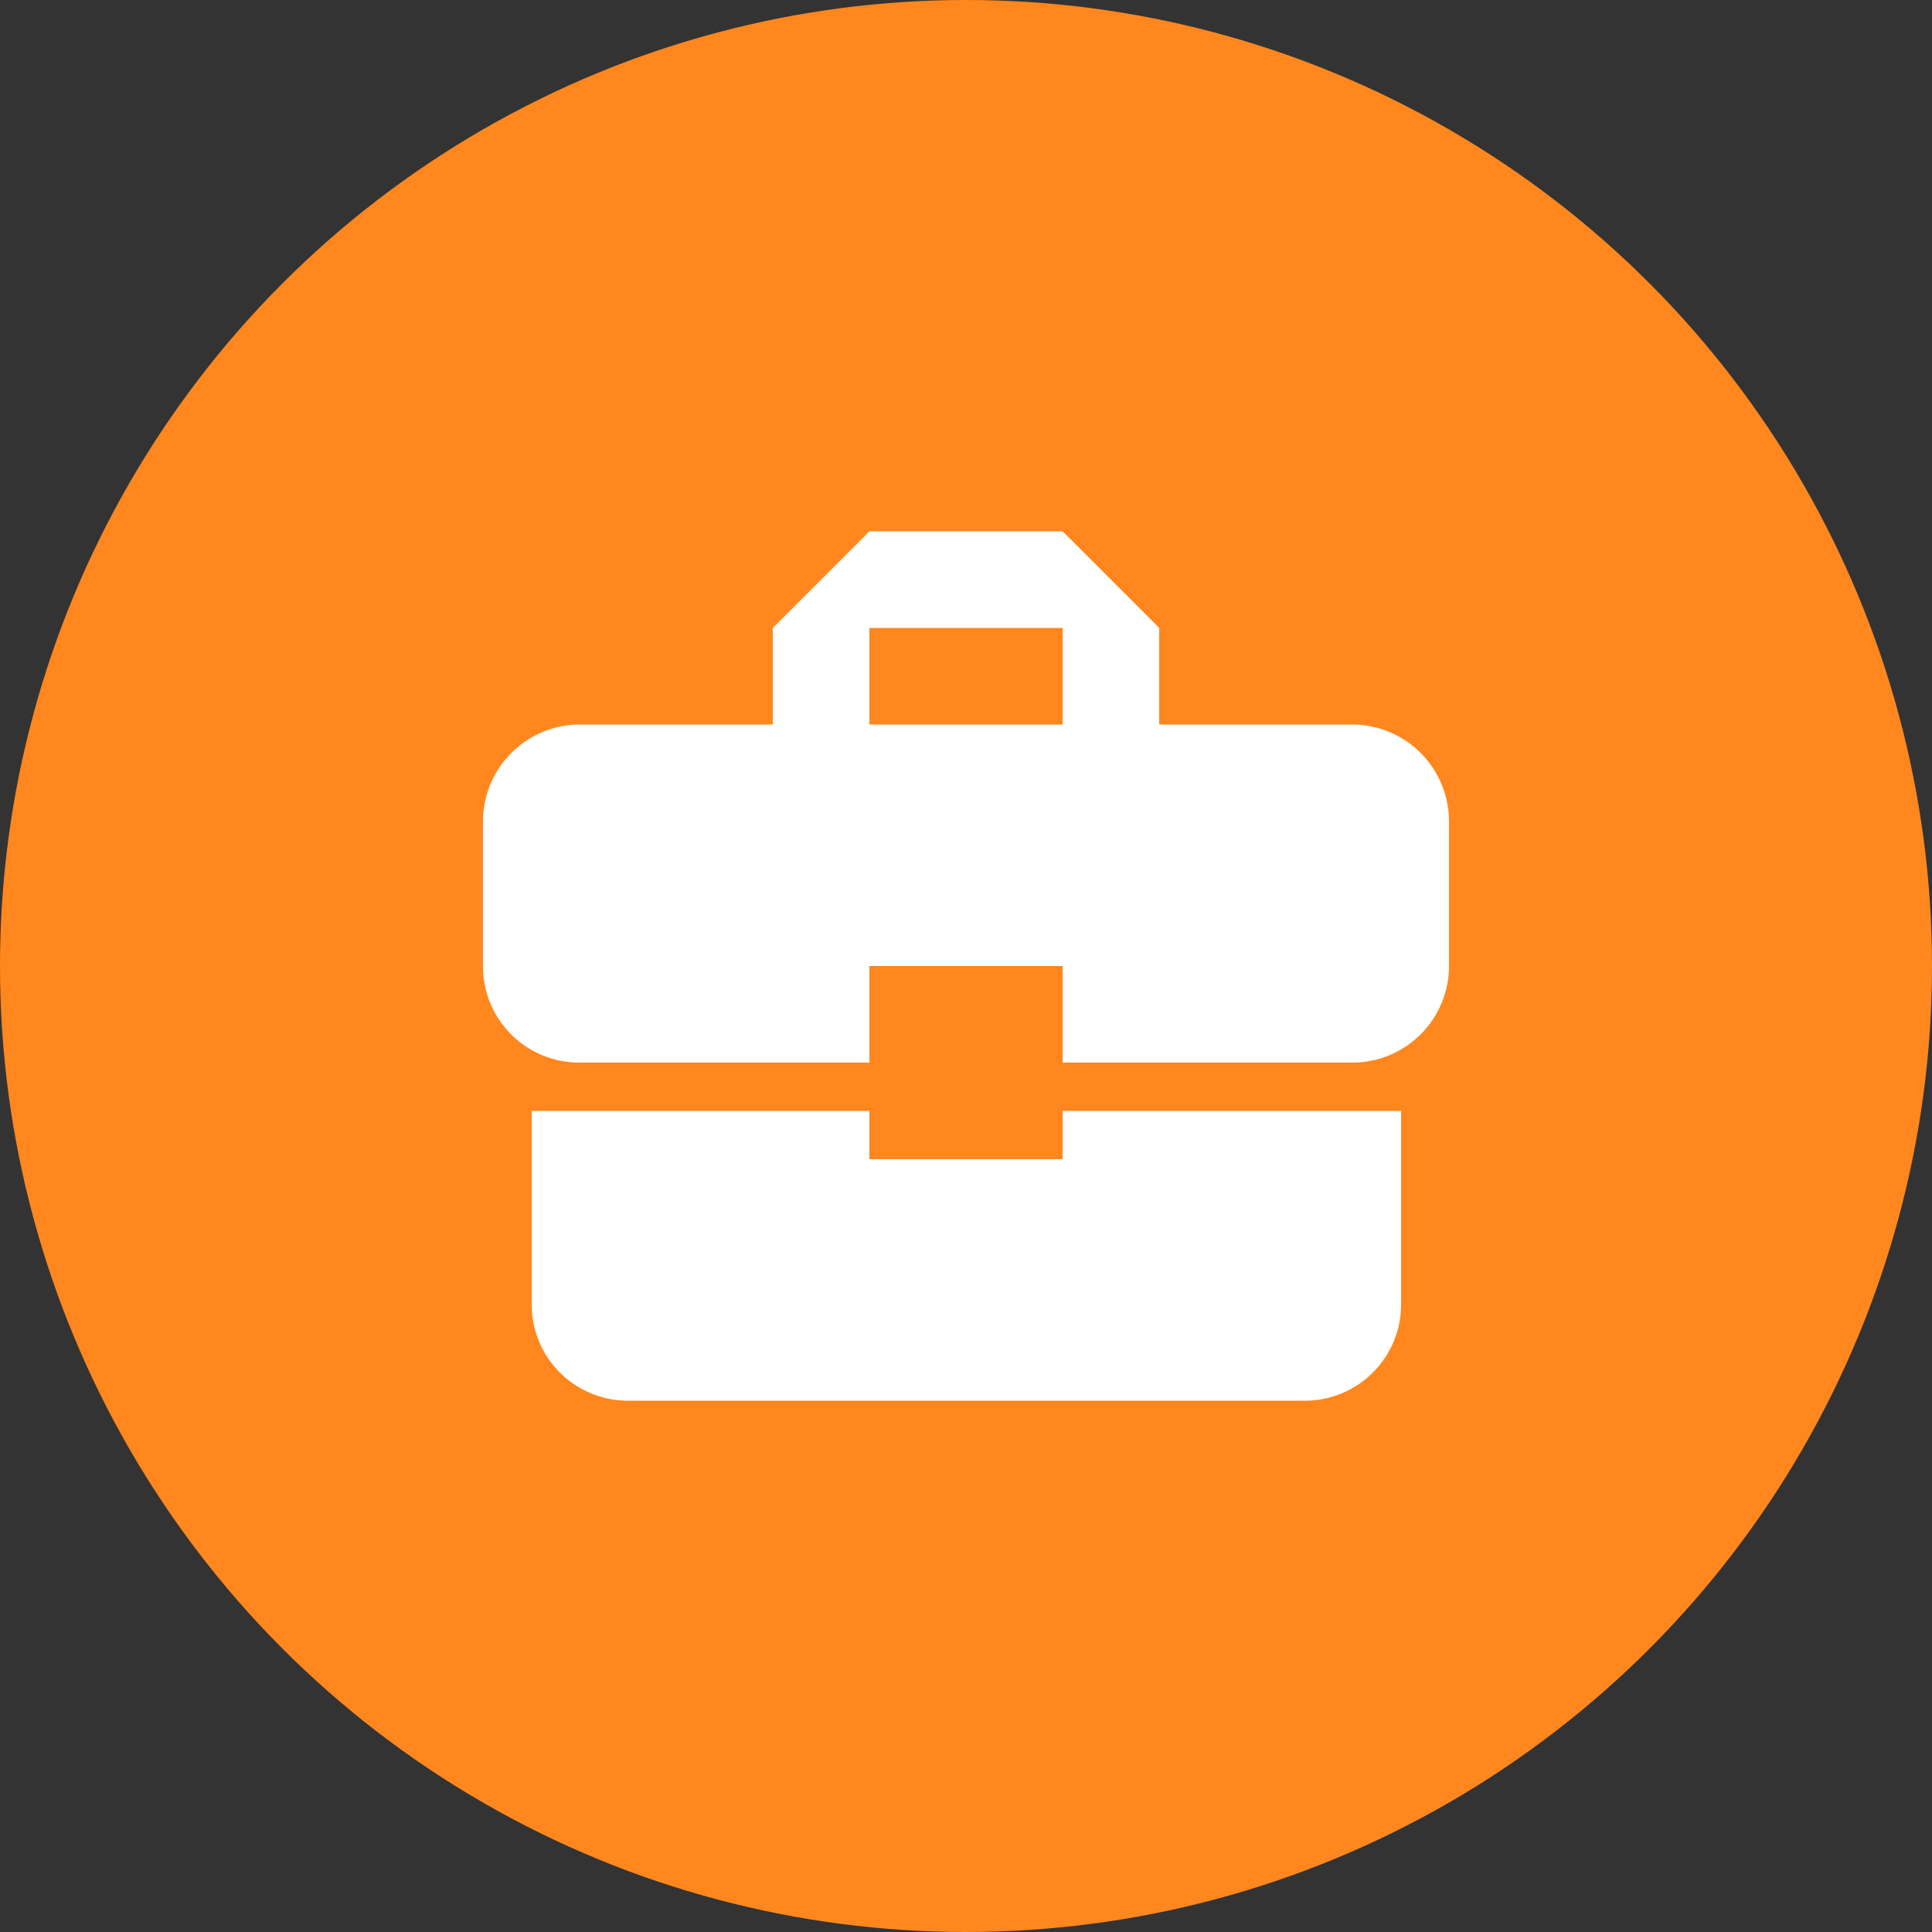 <svg xmlns="http://www.w3.org/2000/svg" width="50" height="50" viewBox="0 0 50 50">
  <rect x="0" y="0" width="50" height="50" fill="#333333" stroke="none"/>
  <g>
    <circle cx="25" cy="25" r="25" style="fill: #ff871e"/>
    <path d="M22.5,30V28.75H13.76v5a2.49,2.49,0,0,0,2.5,2.5h17.5a2.49,2.49,0,0,0,2.5-2.5v-5H27.5V30ZM35,18.75H30v-2.5l-2.5-2.5h-5L20,16.25v2.5H15a2.51,2.51,0,0,0-2.5,2.5V25A2.49,2.49,0,0,0,15,27.5h7.5V25h5v2.5H35A2.5,2.5,0,0,0,37.5,25V21.25A2.51,2.51,0,0,0,35,18.75Zm-7.5,0h-5v-2.5h5Z" style="fill: #fff"/>
  </g>
</svg>

